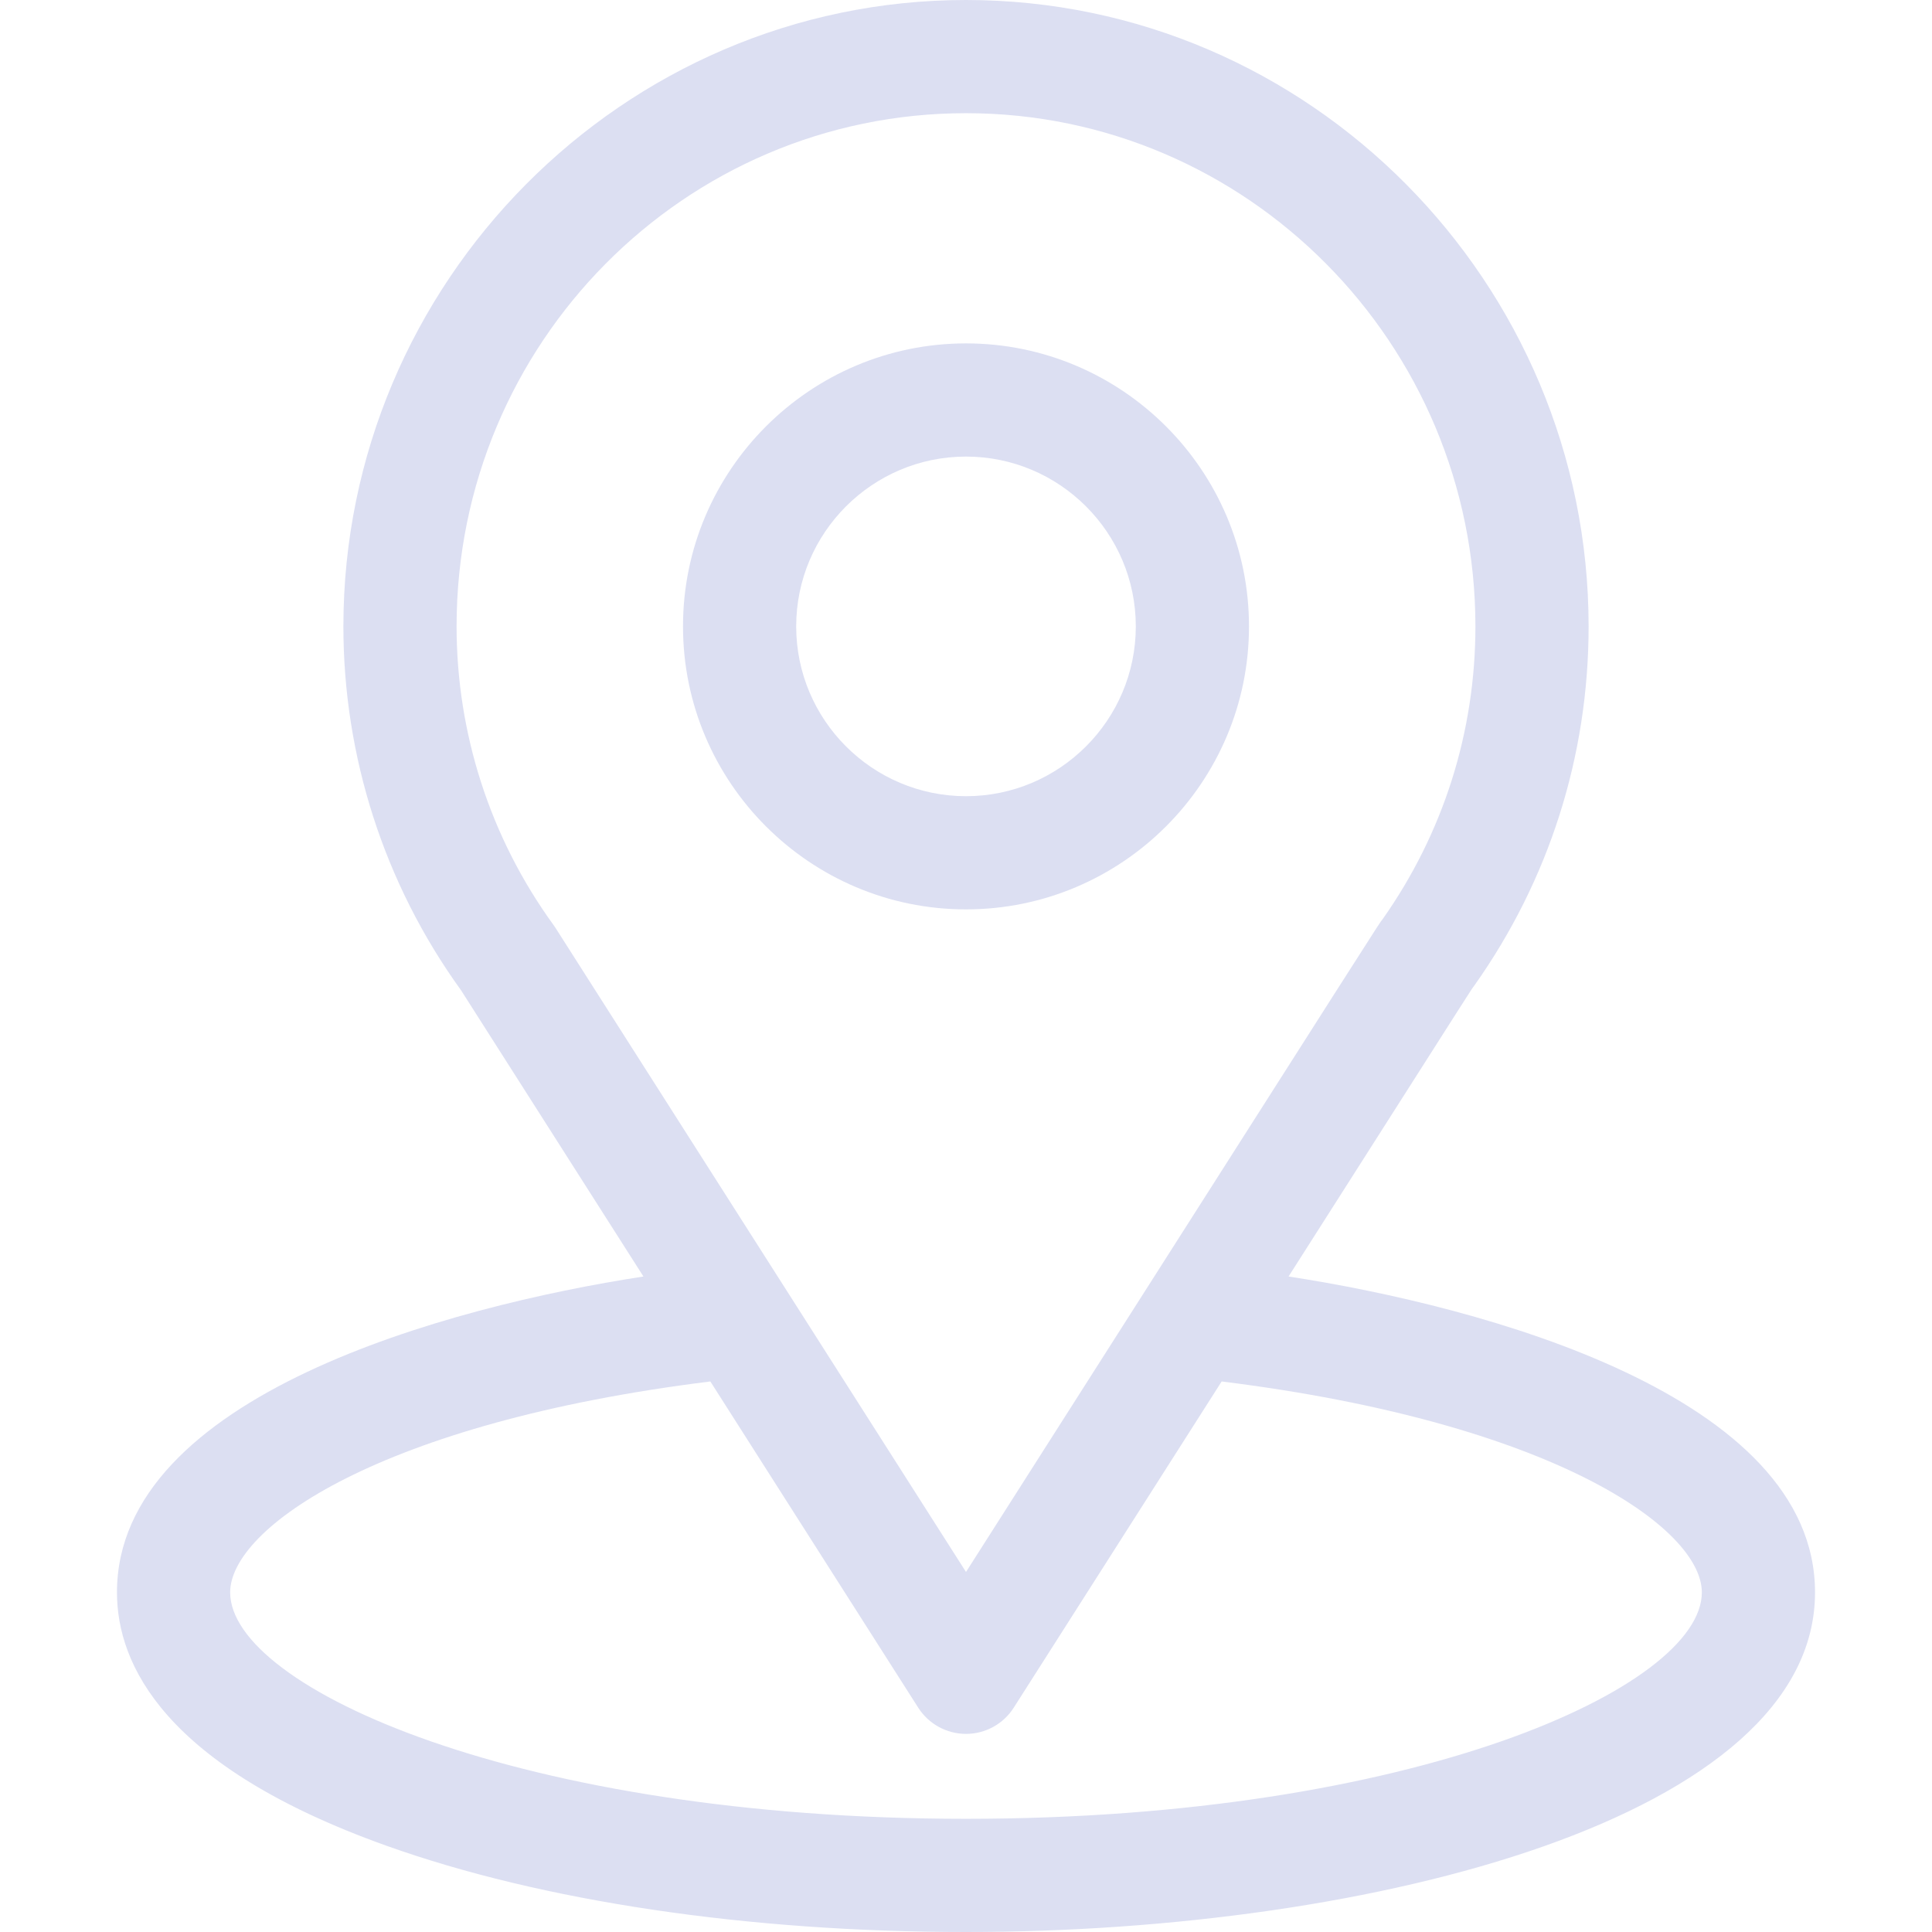 <svg width="46" height="46" viewBox="0 0 46 46" fill="none" xmlns="http://www.w3.org/2000/svg">
<path d="M30.68 30.393C35.574 22.712 34.959 23.67 35.1 23.47C36.882 20.956 37.824 17.998 37.824 14.914C37.824 6.736 31.188 0 23 0C14.838 0 8.176 6.723 8.176 14.914C8.176 17.996 9.137 21.032 10.978 23.579L15.32 30.393C10.678 31.106 2.785 33.233 2.785 37.914C2.785 39.621 3.899 42.053 9.206 43.948C12.911 45.271 17.81 46 23 46C32.705 46 43.215 43.262 43.215 37.914C43.215 33.232 35.332 31.108 30.68 30.393ZM13.229 22.097C13.215 22.073 13.199 22.051 13.183 22.029C11.651 19.922 10.871 17.424 10.871 14.914C10.871 8.174 16.298 2.695 23 2.695C29.688 2.695 35.129 8.177 35.129 14.914C35.129 17.428 34.363 19.841 32.915 21.892C32.785 22.064 33.462 21.011 23 37.428L13.229 22.097ZM23 43.305C12.399 43.305 5.48 40.189 5.48 37.914C5.48 36.385 9.035 33.871 16.913 32.892L21.863 40.66C22.111 41.048 22.54 41.283 23 41.283C23.46 41.283 23.889 41.048 24.136 40.66L29.087 32.892C36.965 33.871 40.52 36.385 40.52 37.914C40.52 40.169 33.663 43.305 23 43.305Z" fill="#DCDFF2"/>
<path d="M23 8.176C19.285 8.176 16.262 11.199 16.262 14.914C16.262 18.63 19.285 21.652 23 21.652C26.715 21.652 29.738 18.63 29.738 14.914C29.738 11.199 26.715 8.176 23 8.176ZM23 18.957C20.771 18.957 18.957 17.143 18.957 14.914C18.957 12.685 20.771 10.871 23 10.871C25.229 10.871 27.043 12.685 27.043 14.914C27.043 17.143 25.229 18.957 23 18.957Z" fill="#DCDFF2"/>
</svg>
